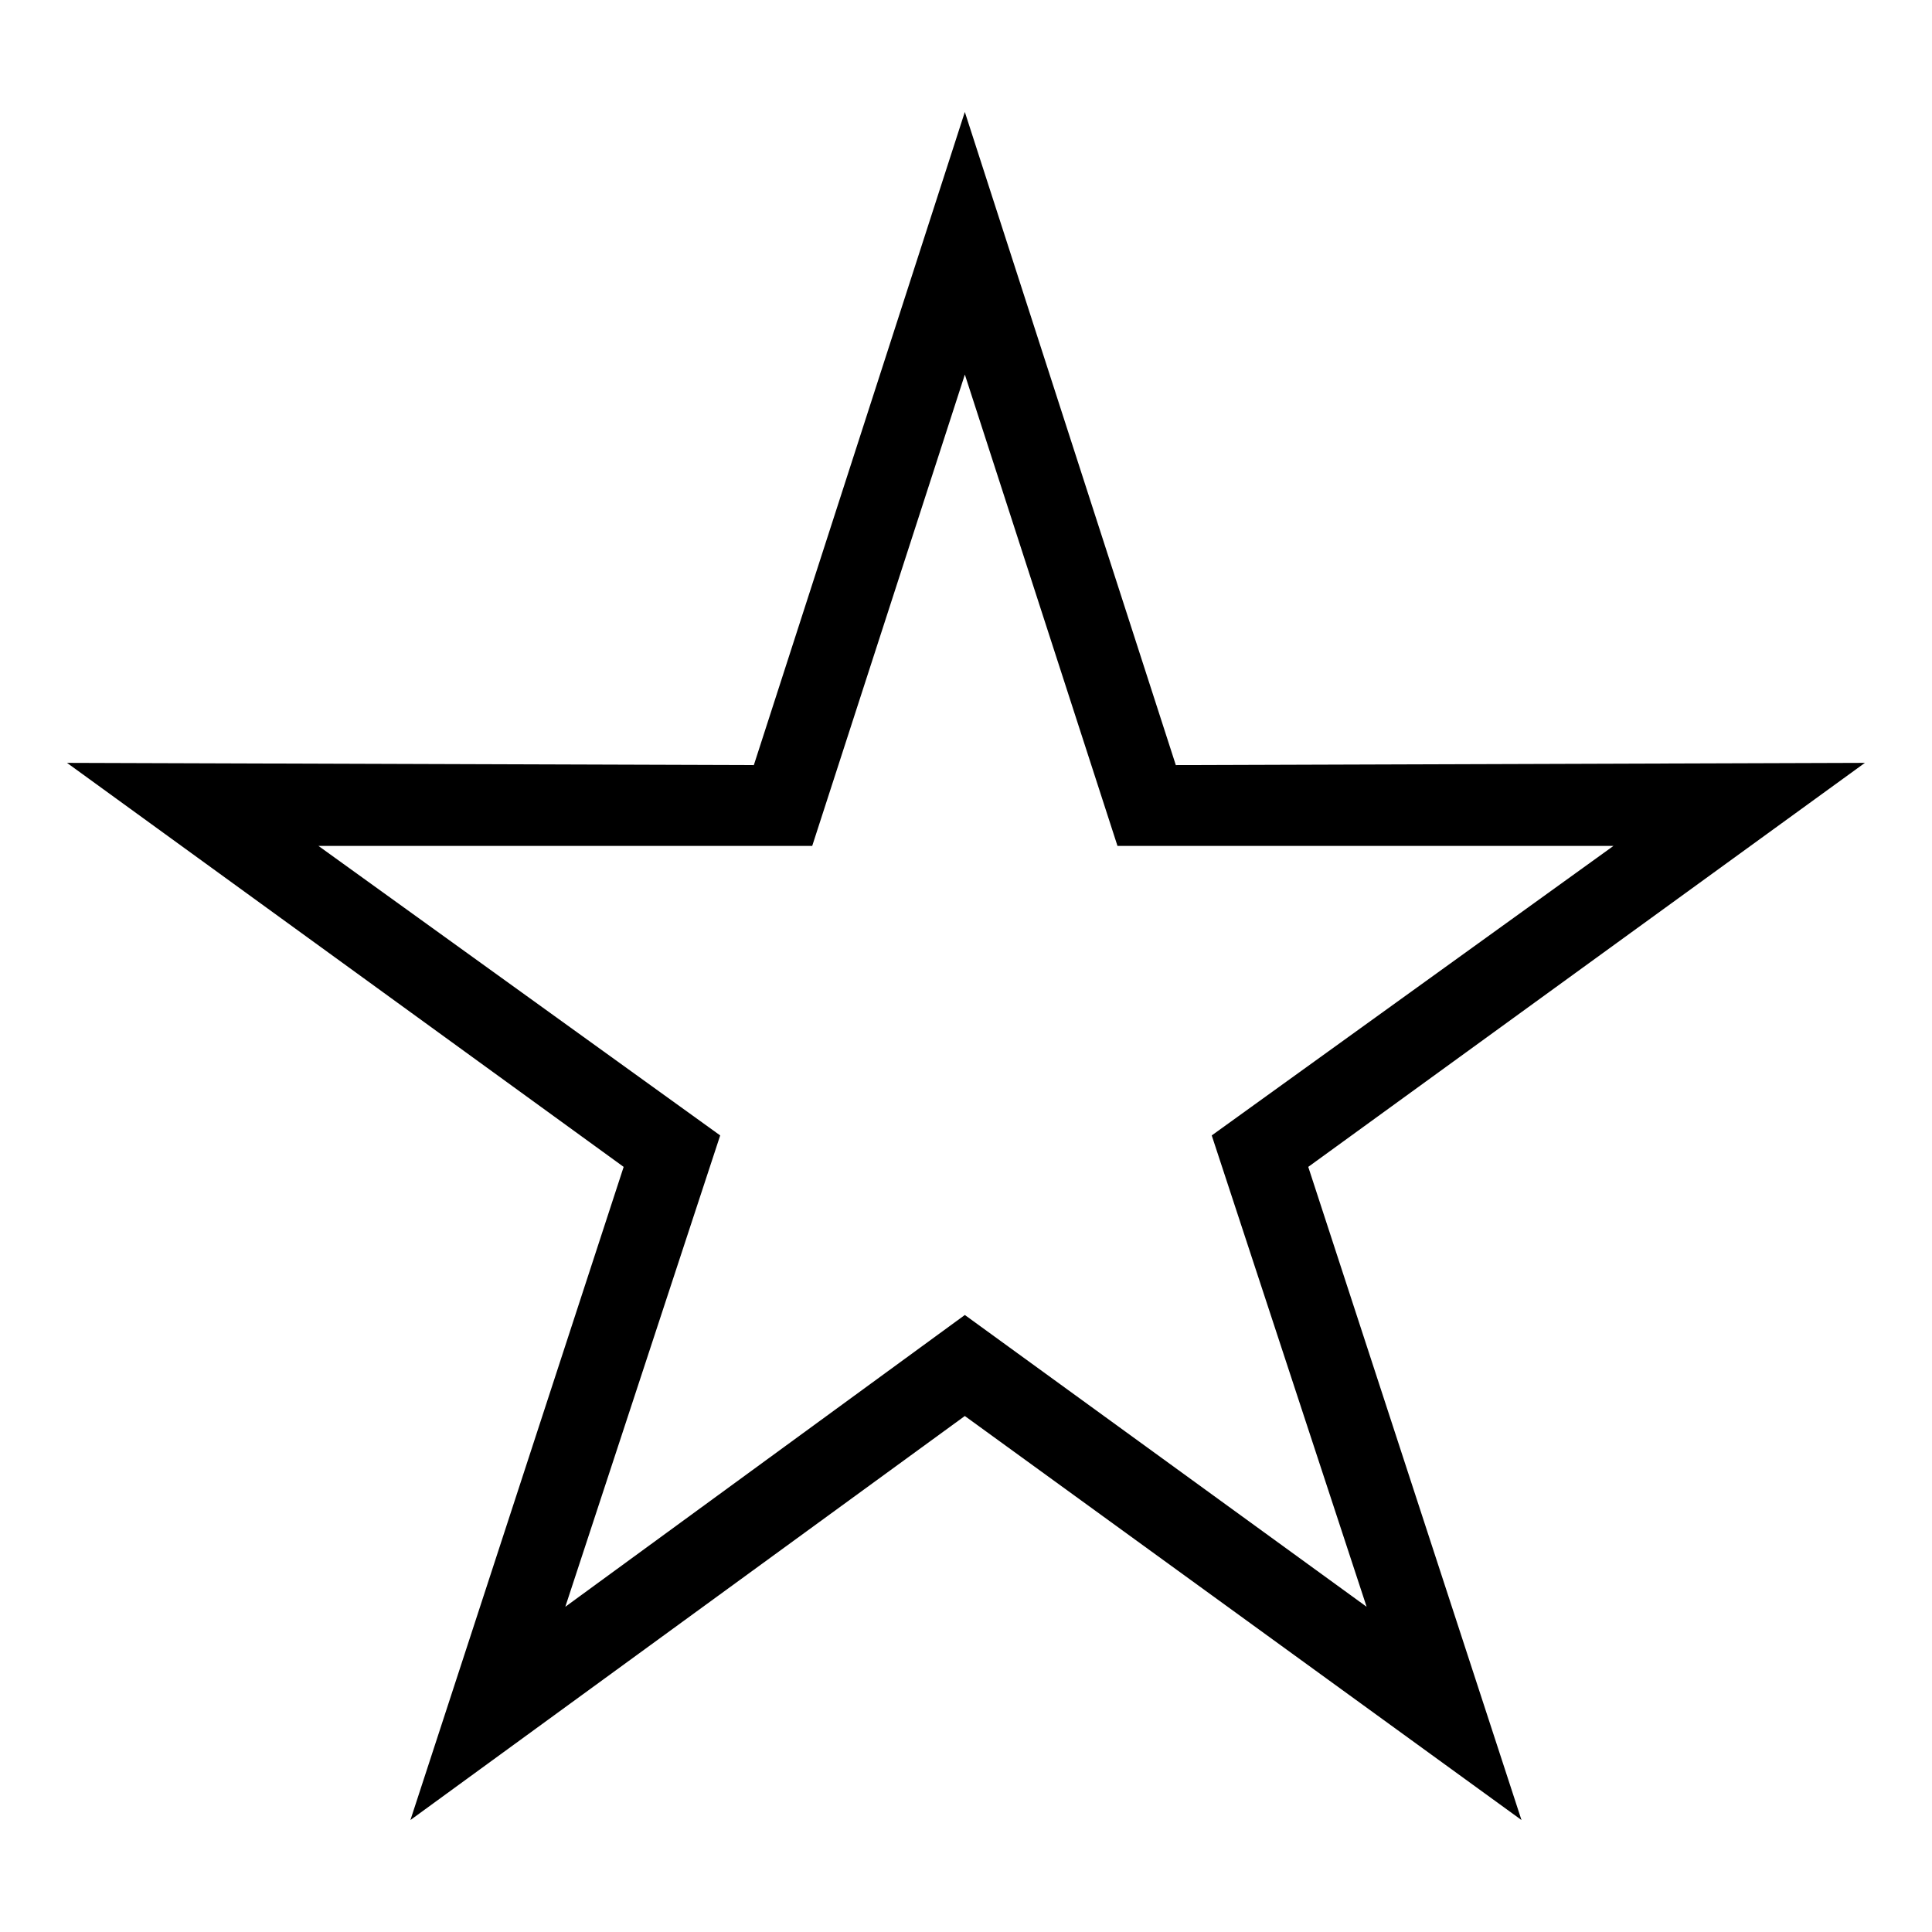 <?xml version="1.0" encoding="UTF-8"?>
<!-- Uploaded to: SVG Repo, www.svgrepo.com, Generator: SVG Repo Mixer Tools -->
<svg fill="#000000" width="800px" height="800px" version="1.1" viewBox="144 144 512 512" xmlns="http://www.w3.org/2000/svg">
 <path d="m455.61 346.76 182.61-0.594-147.52 107.07 56.508 173.09-147.52-107.07-146.92 107.07 56.508-173.09-147.52-107.07 182.02 0.594 55.914-173.09 55.914 173.09zm-55.914-103.5-40.449 124.91h-130.86l106.47 76.73-41.043 124.91 105.88-77.324 106.47 77.324-41.043-124.91 106.47-76.73h-131.45z"/>
</svg>